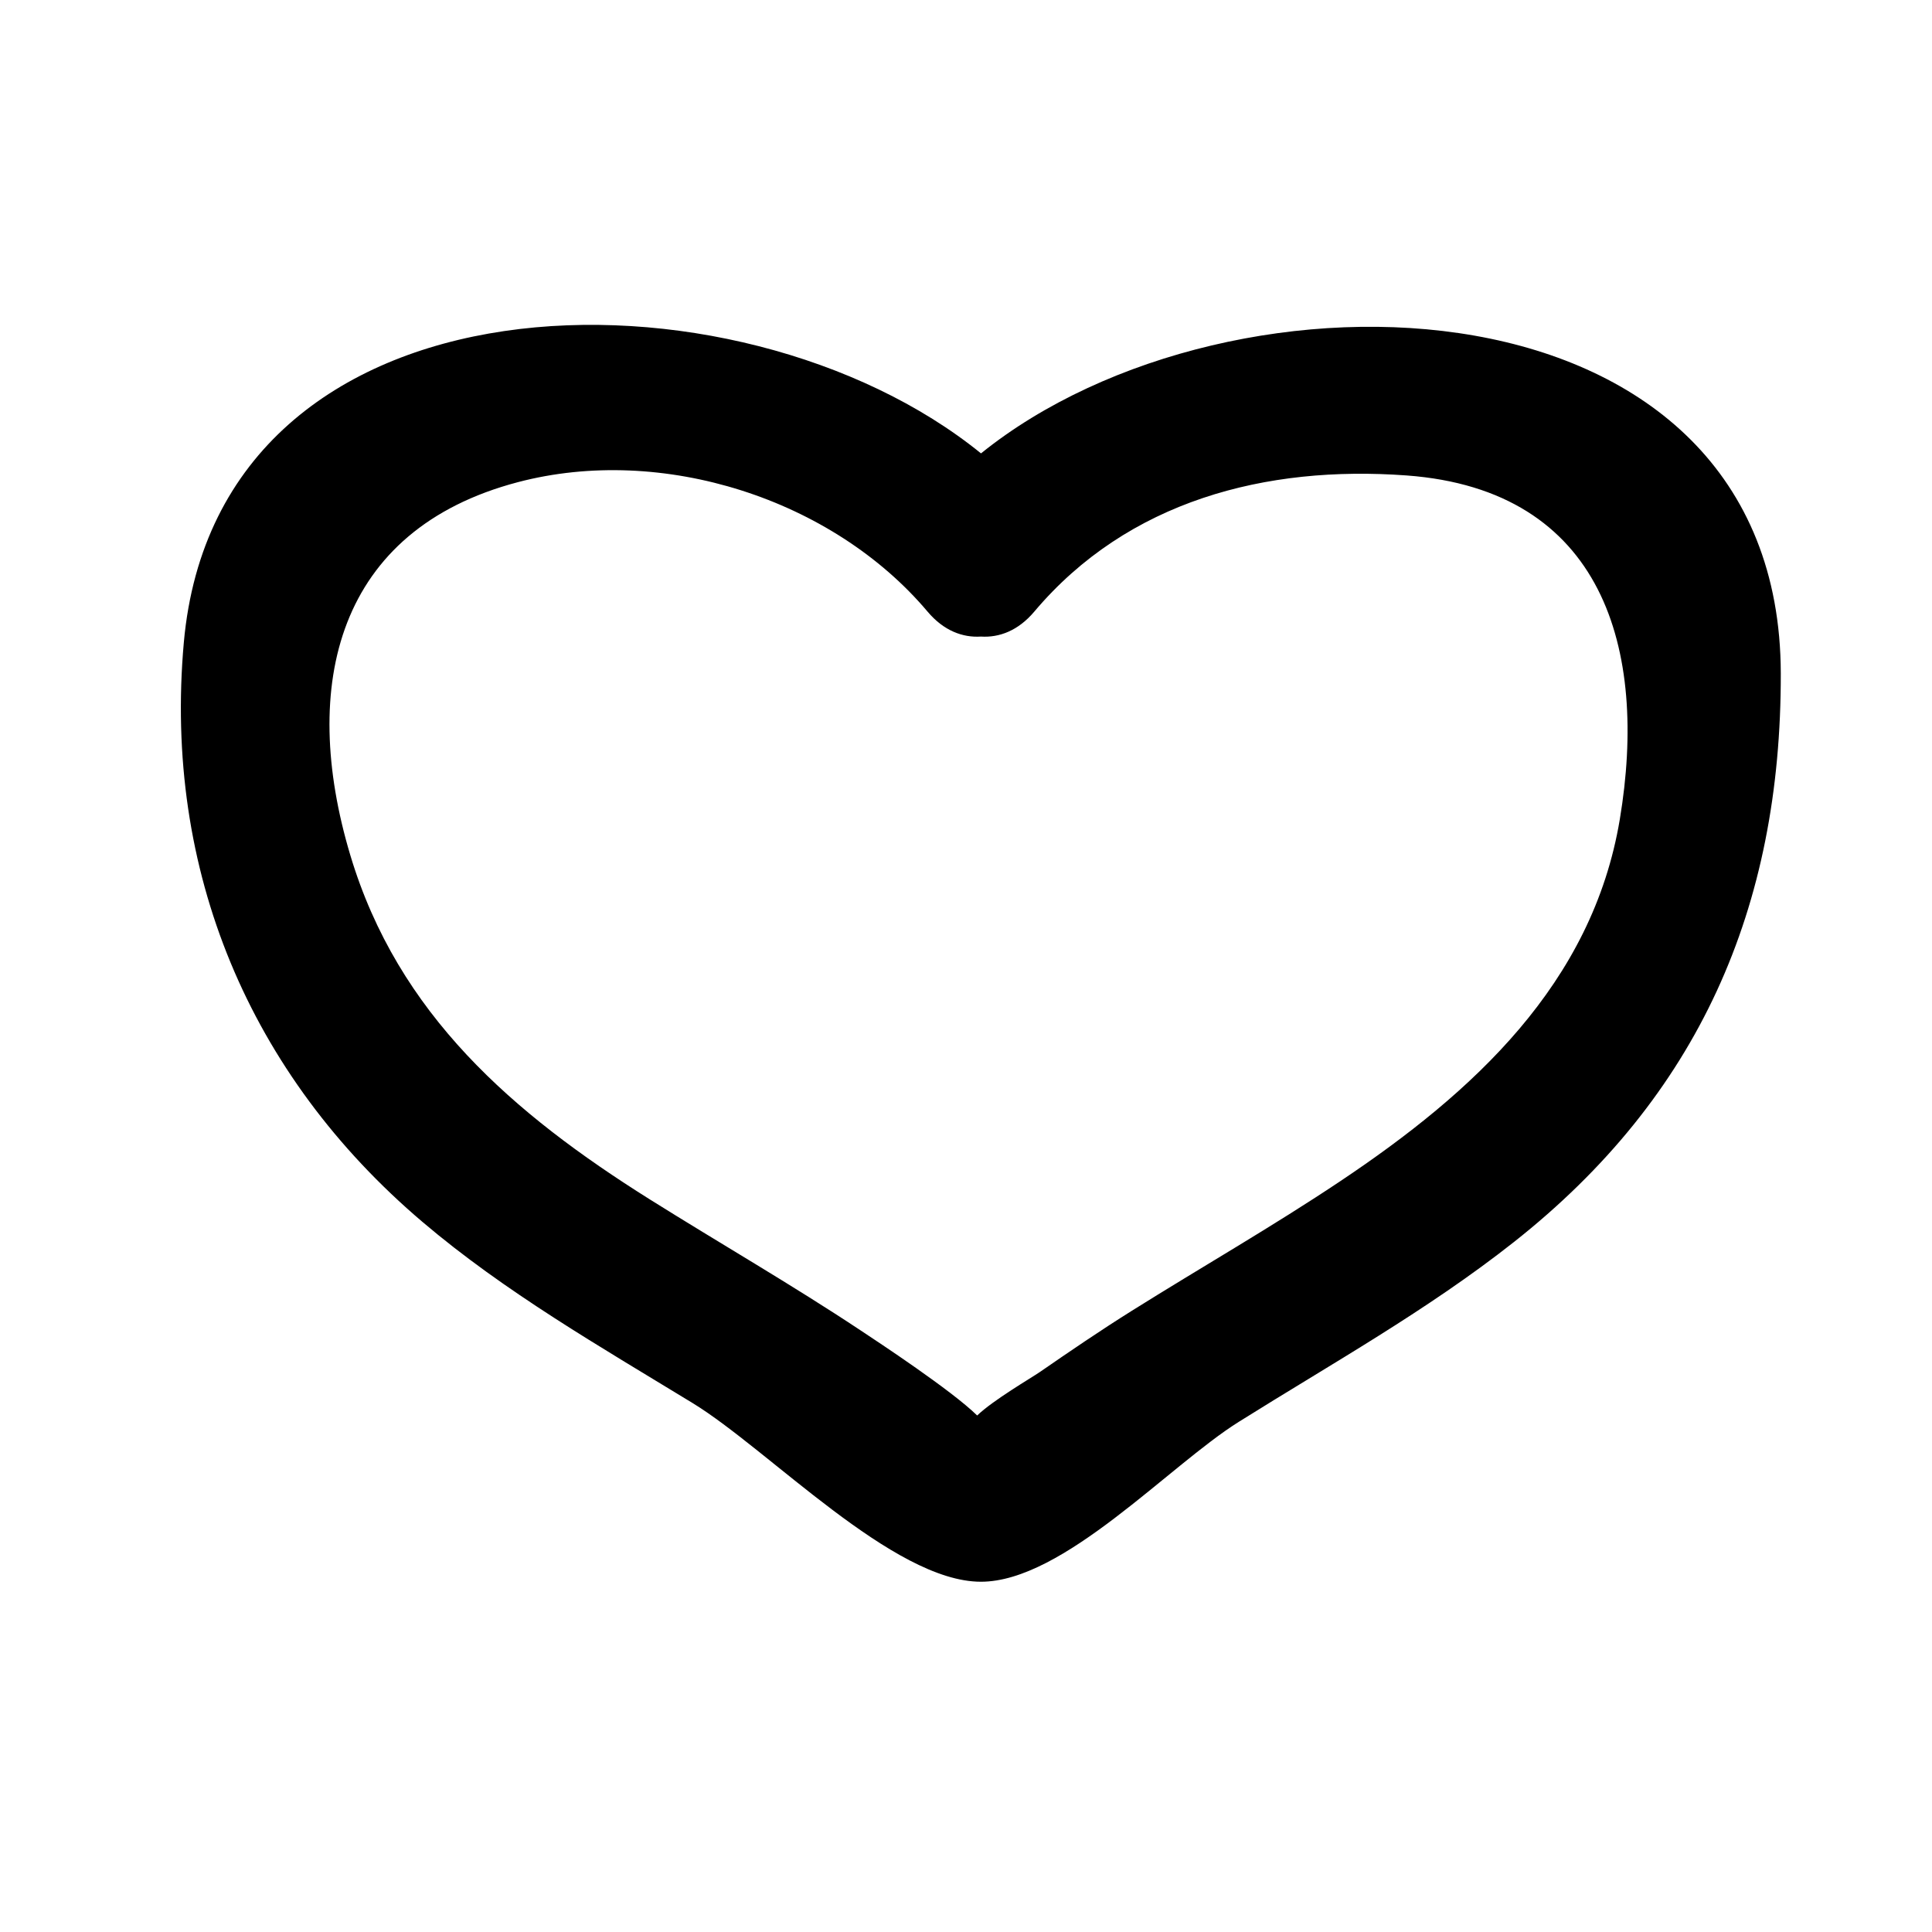 <?xml version="1.0" encoding="utf-8"?>
<!-- Generator: Adobe Illustrator 17.0.0, SVG Export Plug-In . SVG Version: 6.00 Build 0)  -->
<!DOCTYPE svg PUBLIC "-//W3C//DTD SVG 1.1//EN" "http://www.w3.org/Graphics/SVG/1.1/DTD/svg11.dtd">
<svg version="1.1" id="Capa_1" xmlns="http://www.w3.org/2000/svg" xmlns:xlink="http://www.w3.org/1999/xlink" x="0px" y="0px"
	 width="64px" height="64px" viewBox="0 0 64 64" enable-background="new 0 0 64 64" xml:space="preserve">
<path d="M6.089,21.287c-0.675,7.555,2.171,14.318,7.905,19.19c2.737,2.326,5.896,4.137,8.951,6.002
	c2.524,1.542,6.641,5.918,9.549,5.918c2.727,0,6.227-3.846,8.538-5.294c3.076-1.928,6.26-3.703,9.117-5.958
	c6.122-4.833,8.857-11.069,8.842-18.838C58.964,8.898,40.812,8.312,32.497,15.019C24.454,8.49,7.218,8.654,6.089,21.287z
	 M17.153,15.973c4.788-1.261,10.423,0.554,13.574,4.288c0.534,0.634,1.163,0.865,1.767,0.826c0.605,0.039,1.233-0.192,1.768-0.826
	c3.1-3.674,7.671-4.854,12.333-4.511c6.521,0.479,8.002,5.761,7.064,11.387c-0.909,5.455-4.876,9.059-9.245,11.981
	c-2.257,1.51-4.622,2.862-6.922,4.304c-1.036,0.649-2.044,1.336-3.049,2.03c-0.279,0.192-1.544,0.929-2.073,1.438
	c-0.844-0.83-3.277-2.432-3.854-2.814c-2.286-1.518-4.669-2.889-6.994-4.347c-4.524-2.84-8.338-6.132-9.917-11.398
	C9.914,22.688,11.167,17.55,17.153,15.973z"/>
</svg>
